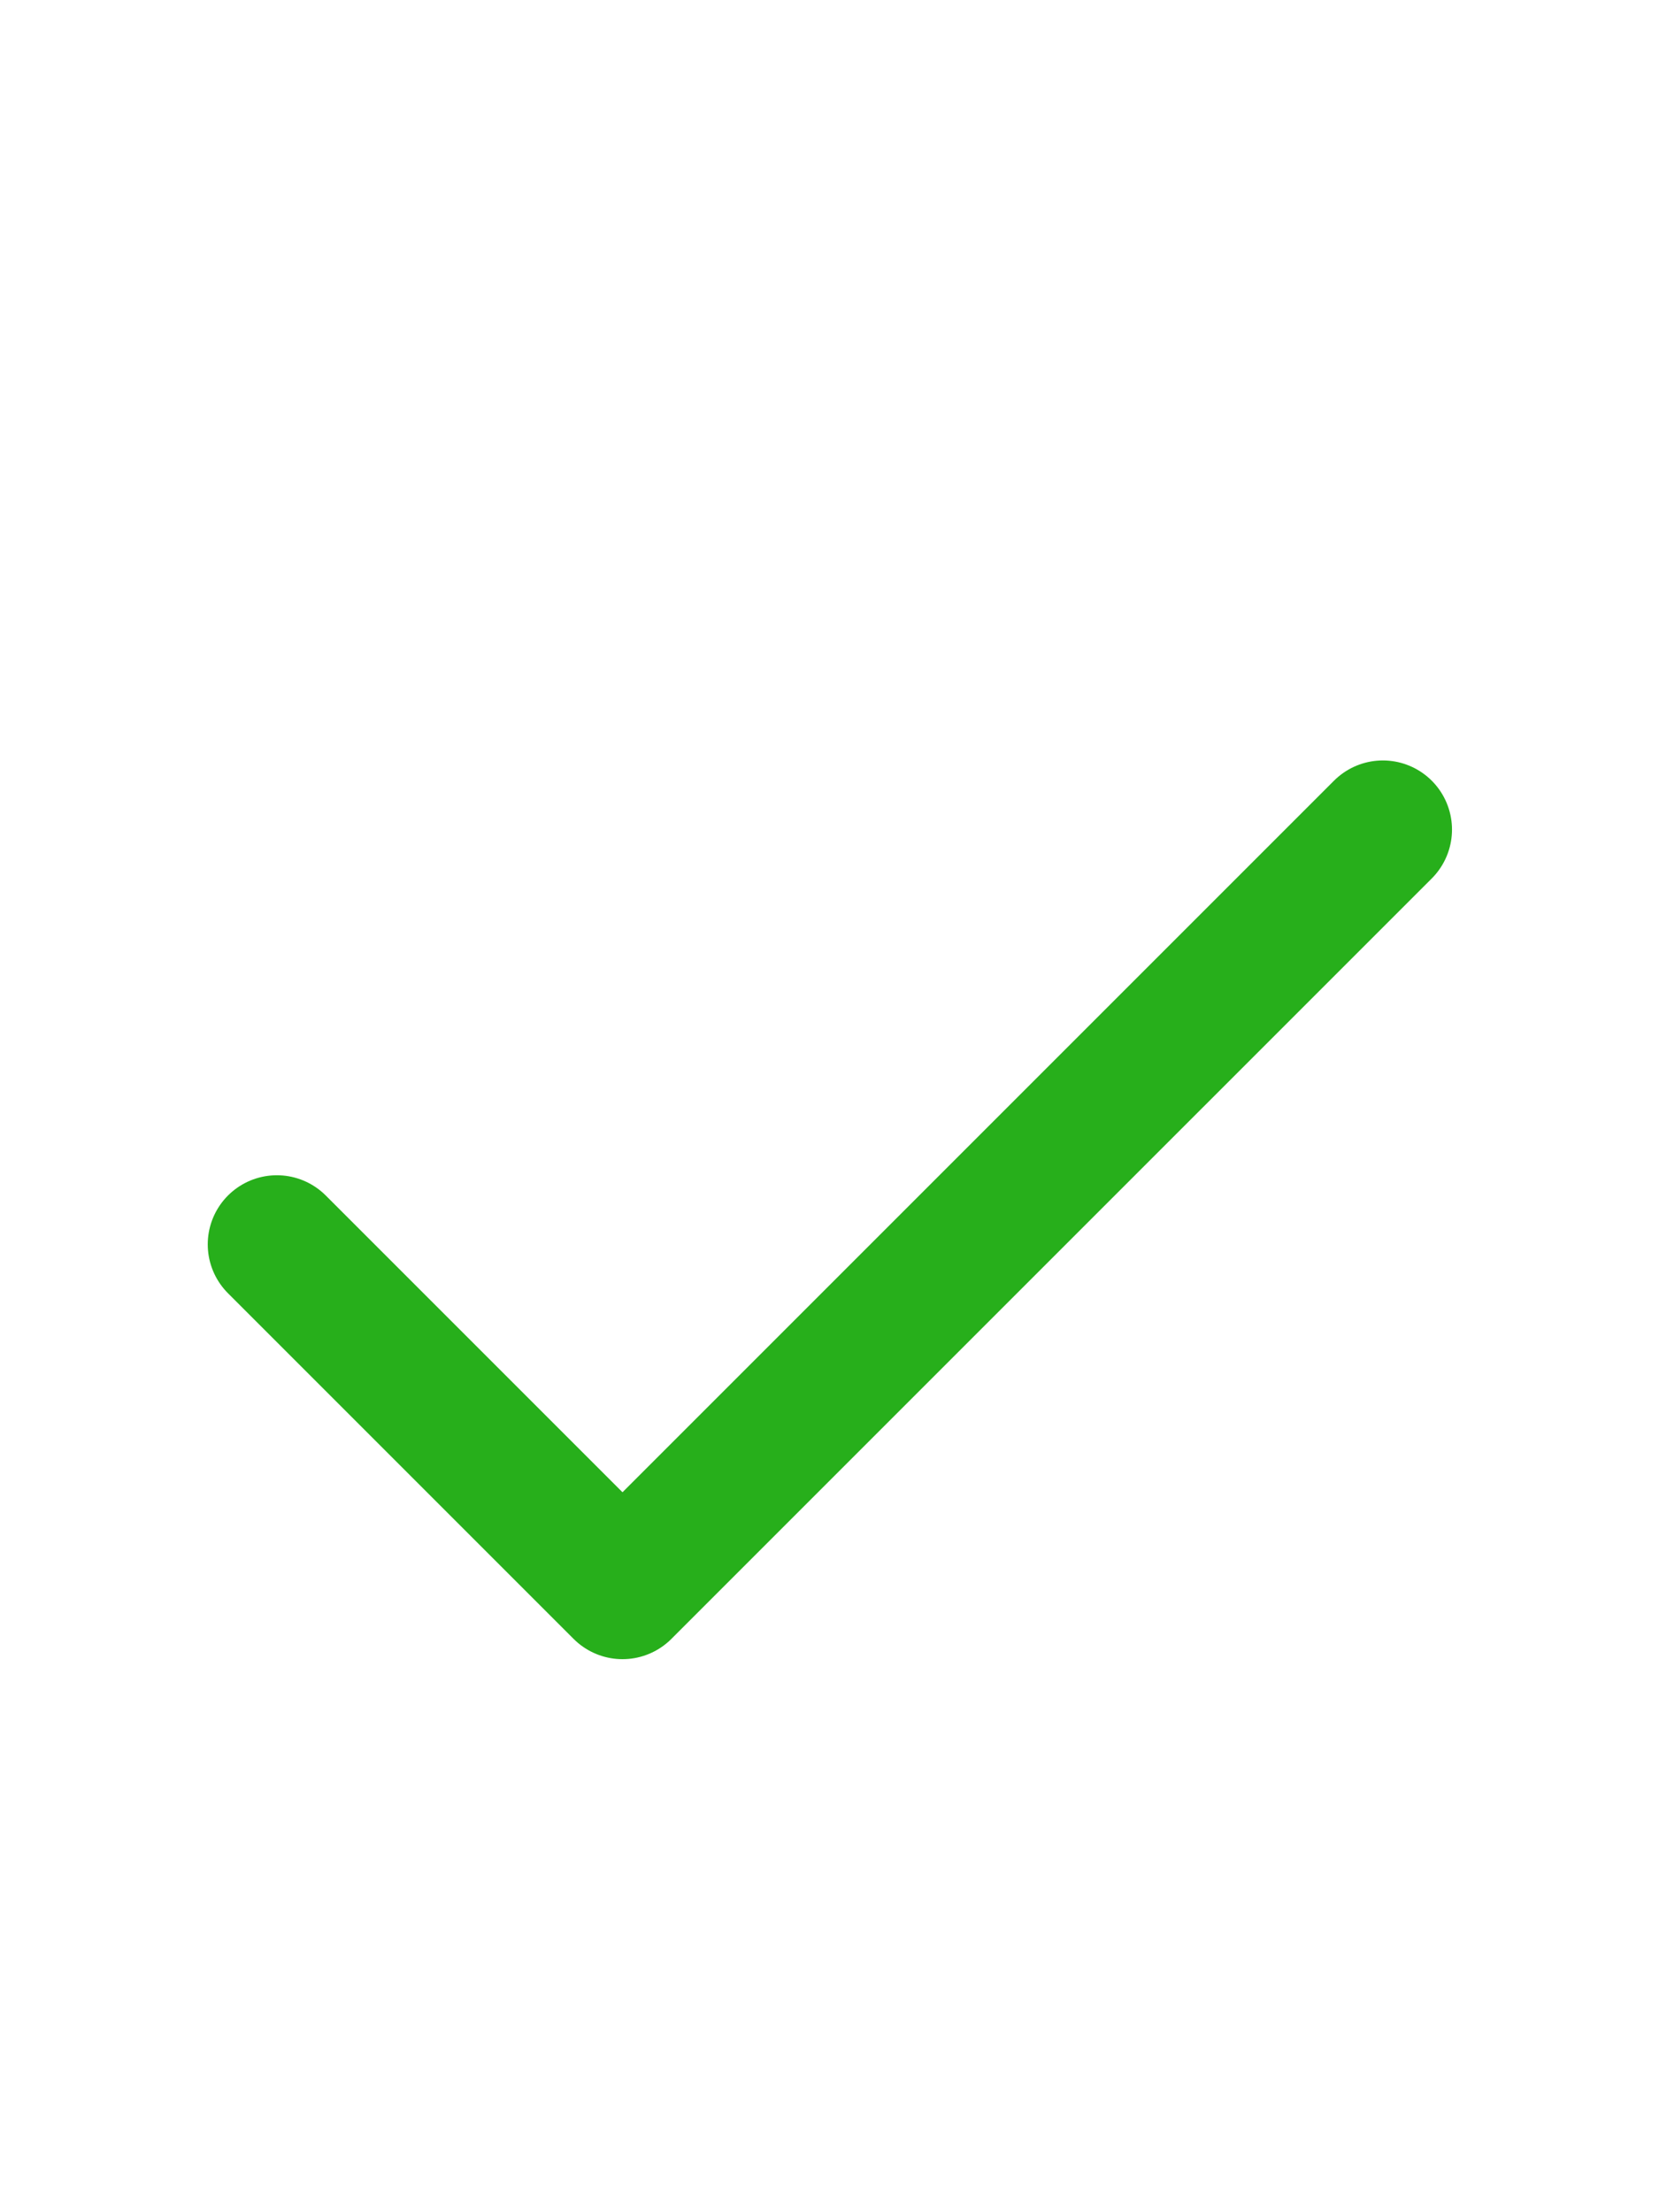 <svg width="18" height="24" viewBox="0 0 18 24" fill="none" xmlns="http://www.w3.org/2000/svg">
<path d="M15.004 9L6.754 17.25L3.004 13.5" stroke="#27AF1B" stroke-width="1.5" stroke-linecap="round" stroke-linejoin="round"/>
</svg>
